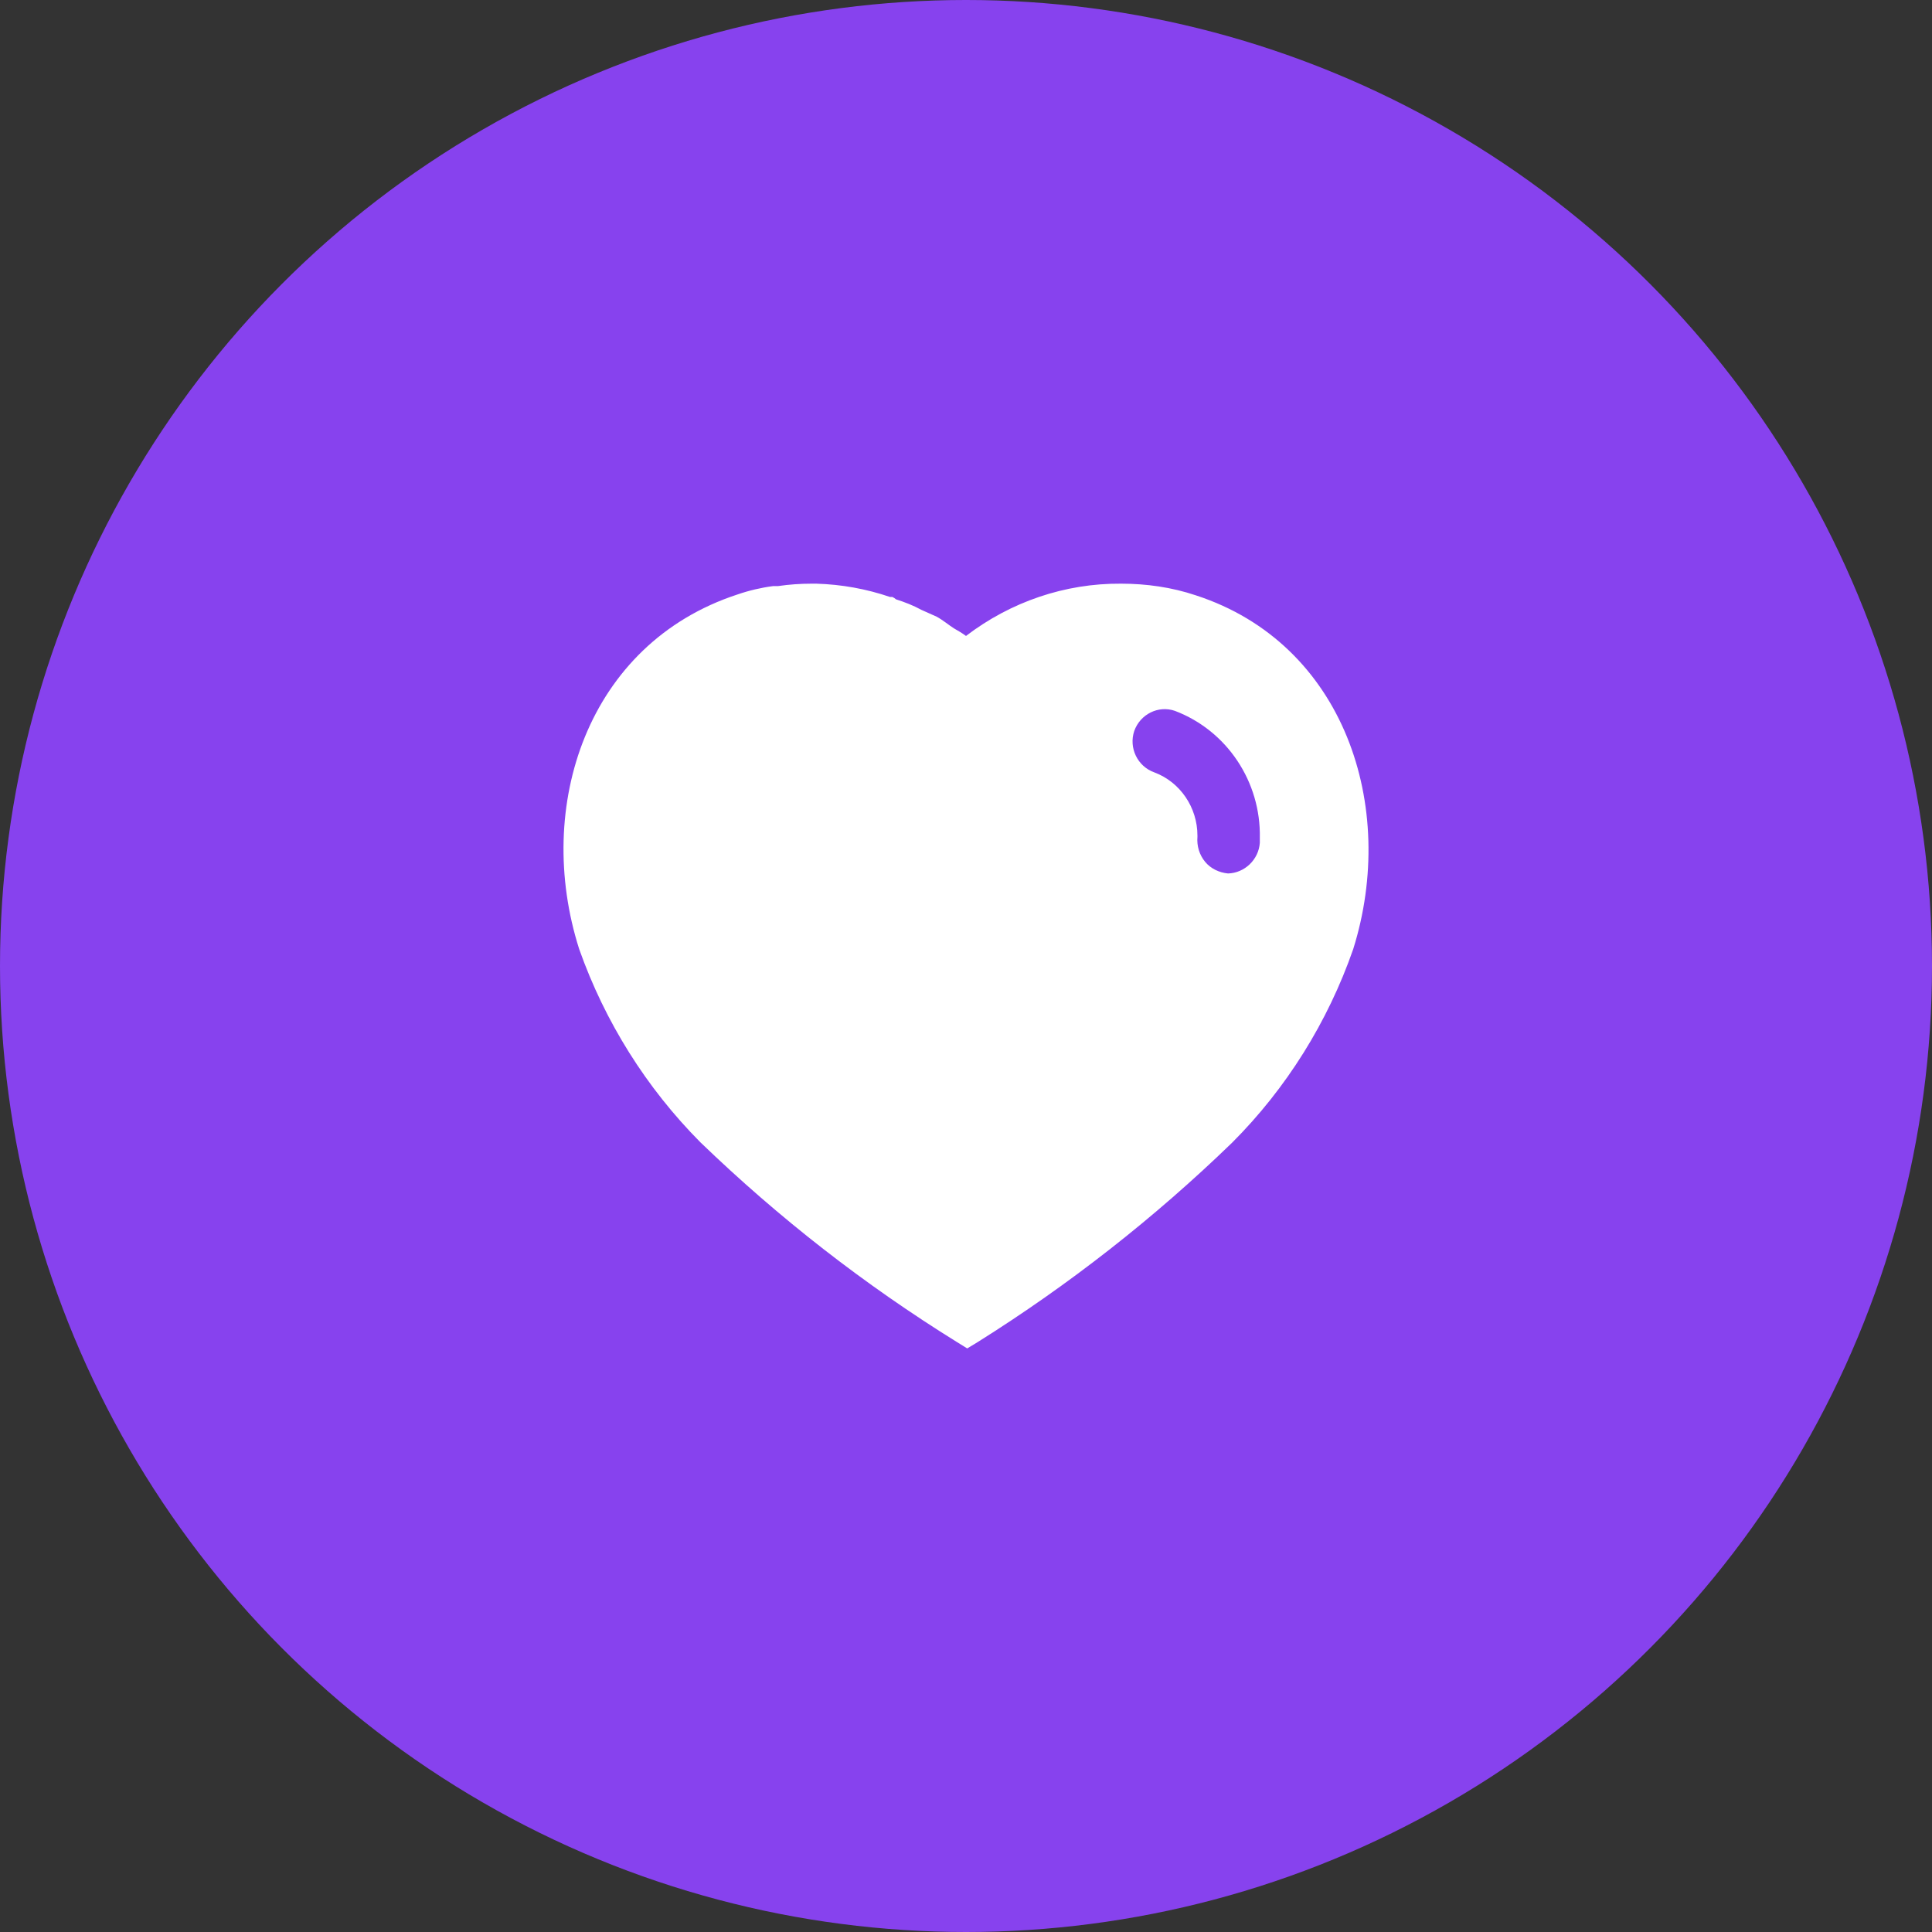 <?xml version="1.0" encoding="UTF-8"?> <svg xmlns="http://www.w3.org/2000/svg" width="48" height="48" viewBox="0 0 48 48" fill="none"><rect x="0" y="0" width="48" height="48" fill="#333333" stroke="none"/><circle cx="24" cy="24" r="24" fill="#8742EE"></circle><path d="M20.28 14.501C20.91 14.52 21.52 14.63 22.111 14.831H22.17C22.21 14.85 22.24 14.871 22.26 14.89C22.481 14.961 22.69 15.041 22.89 15.151L23.27 15.321C23.42 15.401 23.6 15.55 23.7 15.611C23.8 15.67 23.91 15.731 24 15.8C25.111 14.951 26.46 14.491 27.85 14.501C28.481 14.501 29.111 14.59 29.71 14.791C33.401 15.991 34.731 20.041 33.62 23.581C32.99 25.39 31.96 27.041 30.611 28.39C28.68 30.26 26.561 31.92 24.28 33.35L24.03 33.501L23.77 33.34C21.481 31.92 19.35 30.26 17.401 28.38C16.061 27.031 15.03 25.39 14.39 23.581C13.26 20.041 14.59 15.991 18.321 14.77C18.611 14.67 18.91 14.6 19.21 14.561H19.33C19.611 14.52 19.89 14.501 20.17 14.501H20.28ZM29.19 17.661C28.78 17.52 28.33 17.741 28.18 18.161C28.04 18.581 28.26 19.041 28.68 19.19C29.321 19.43 29.75 20.061 29.75 20.76V20.791C29.731 21.02 29.8 21.241 29.94 21.411C30.08 21.581 30.29 21.68 30.51 21.701C30.92 21.69 31.27 21.361 31.3 20.94V20.821C31.33 19.42 30.481 18.151 29.19 17.661Z" fill="white"></path></svg> 